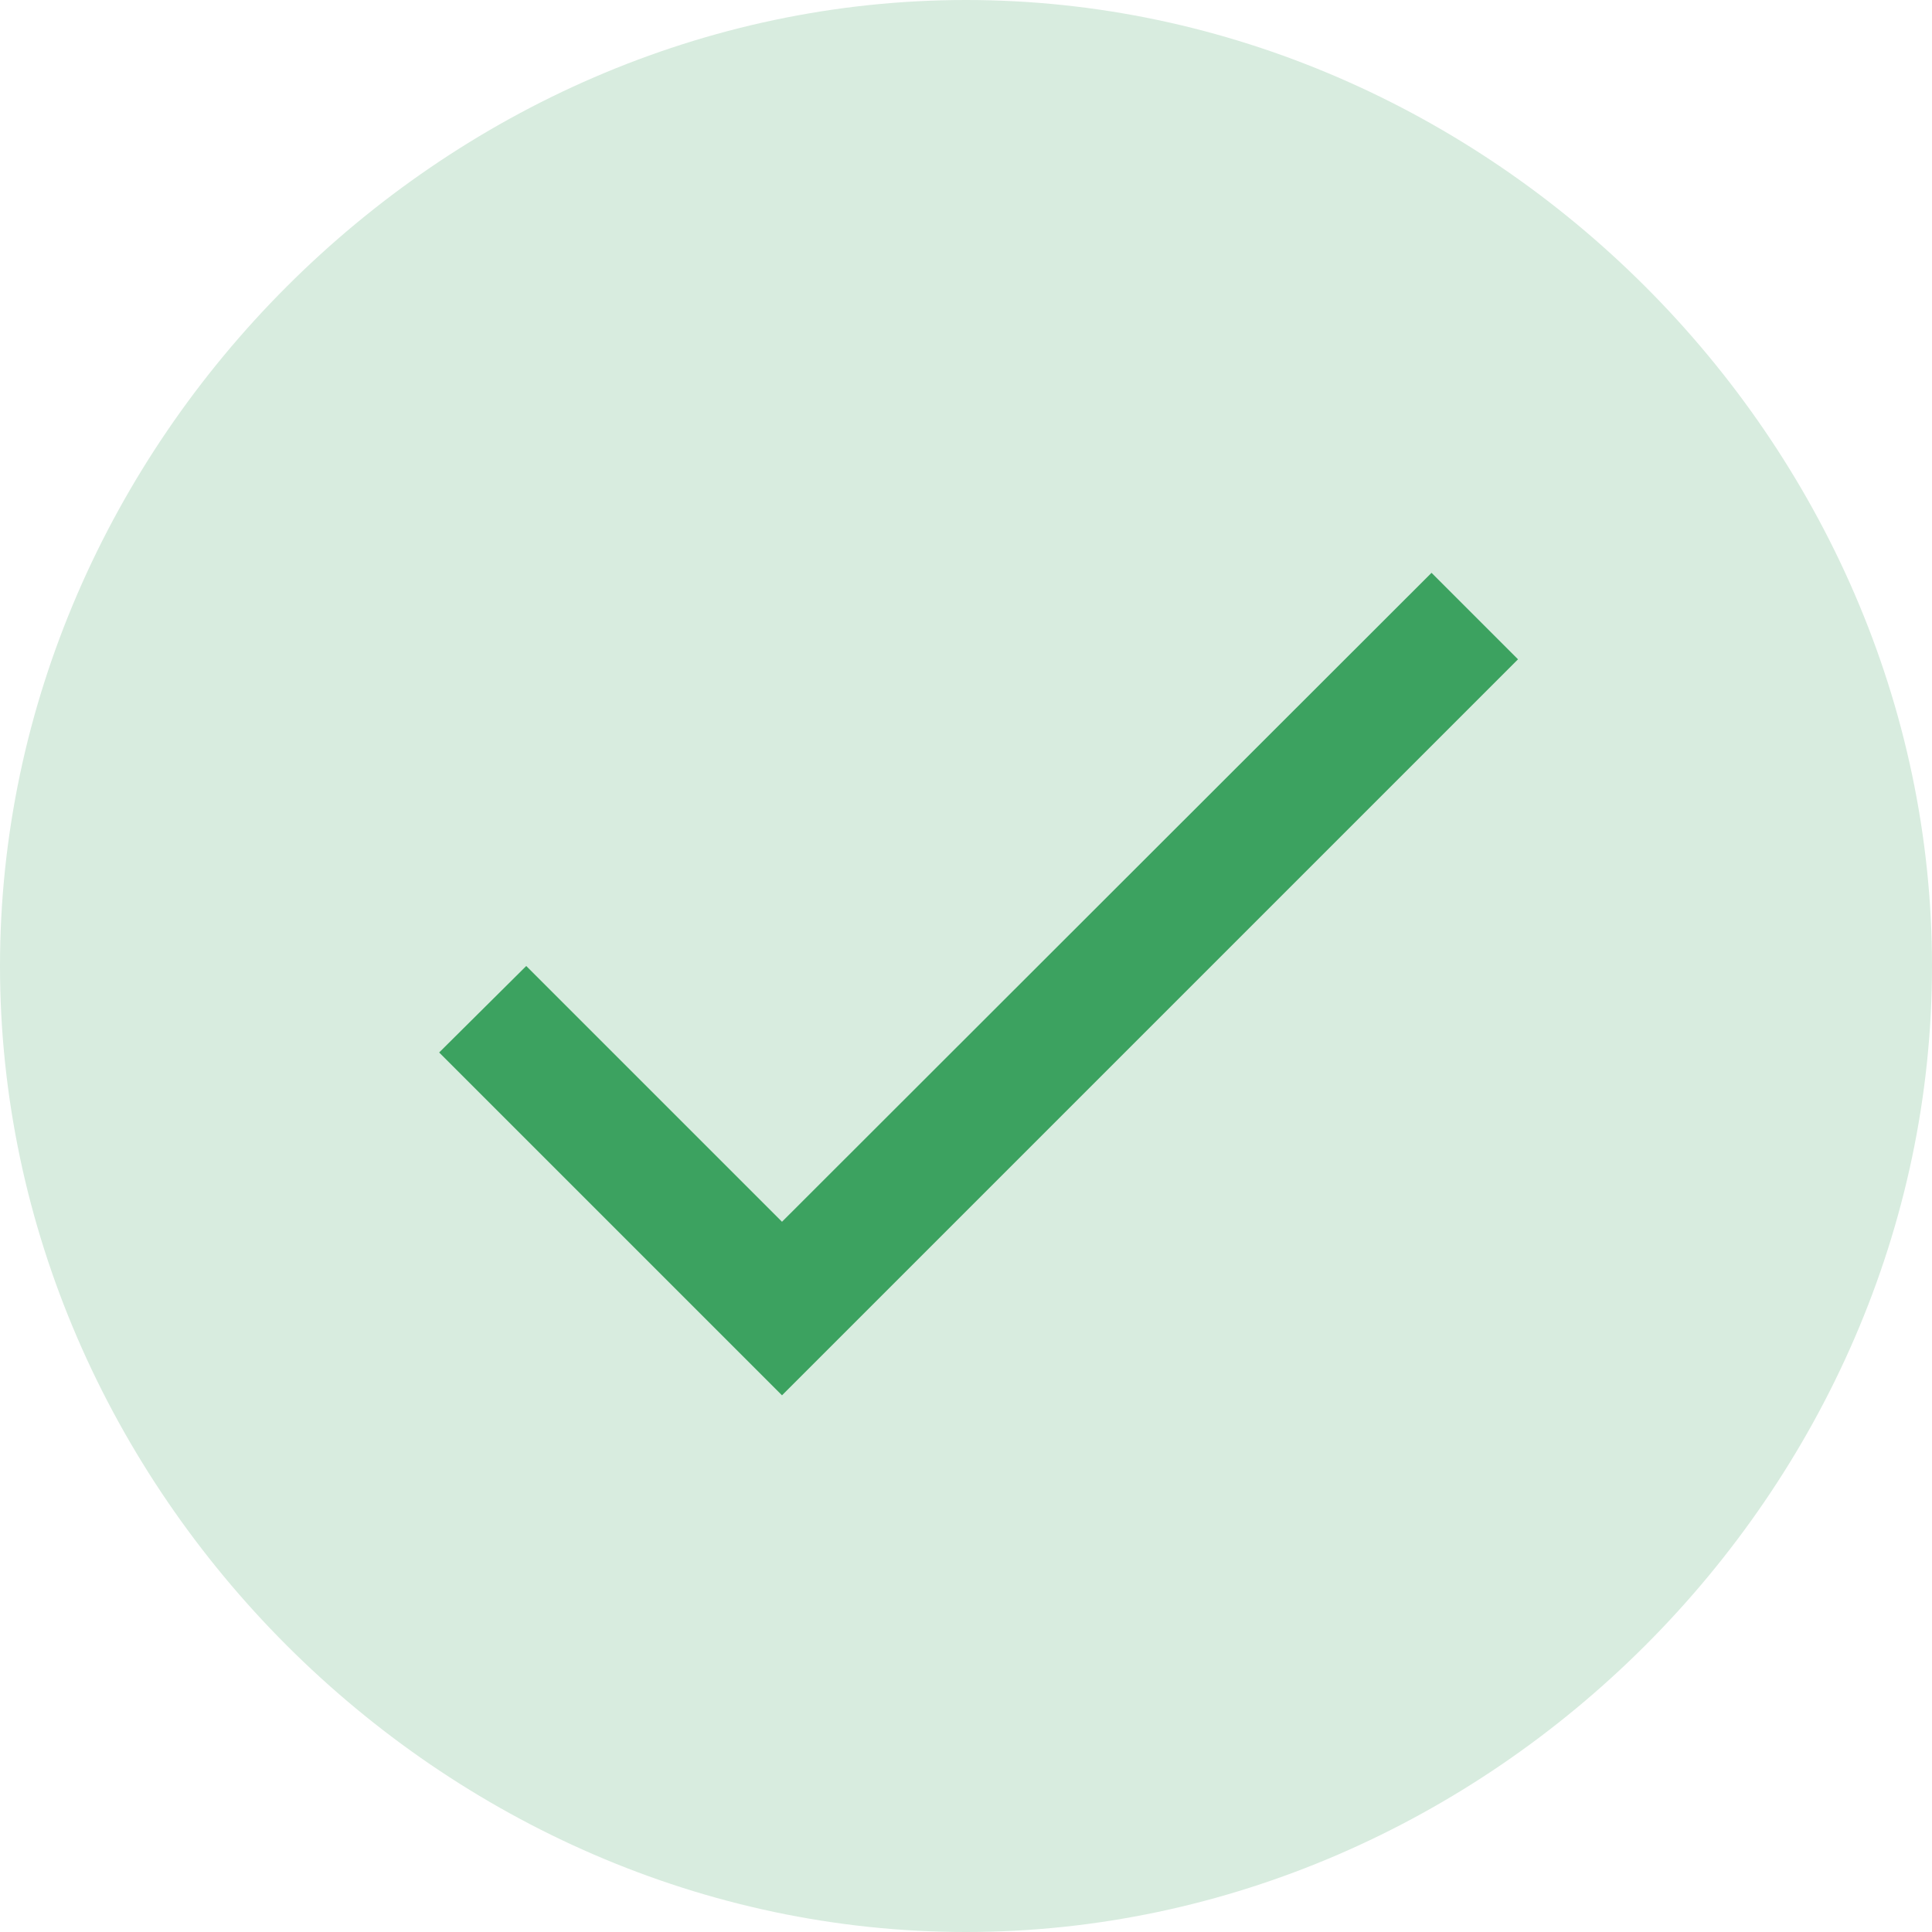 <svg xmlns="http://www.w3.org/2000/svg" width="42" height="42" fill="none"><path fill="#D8ECDF" d="M21 0C9.617 0 0 9.617 0 21s9.617 21 21 21 21-9.617 21-21S32.383 0 21 0z"/><path fill="#3CA260" d="M17 26.56L11.44 21l-1.893 1.88L17 30.333l16-16-1.88-1.88L17 26.56z"/></svg>